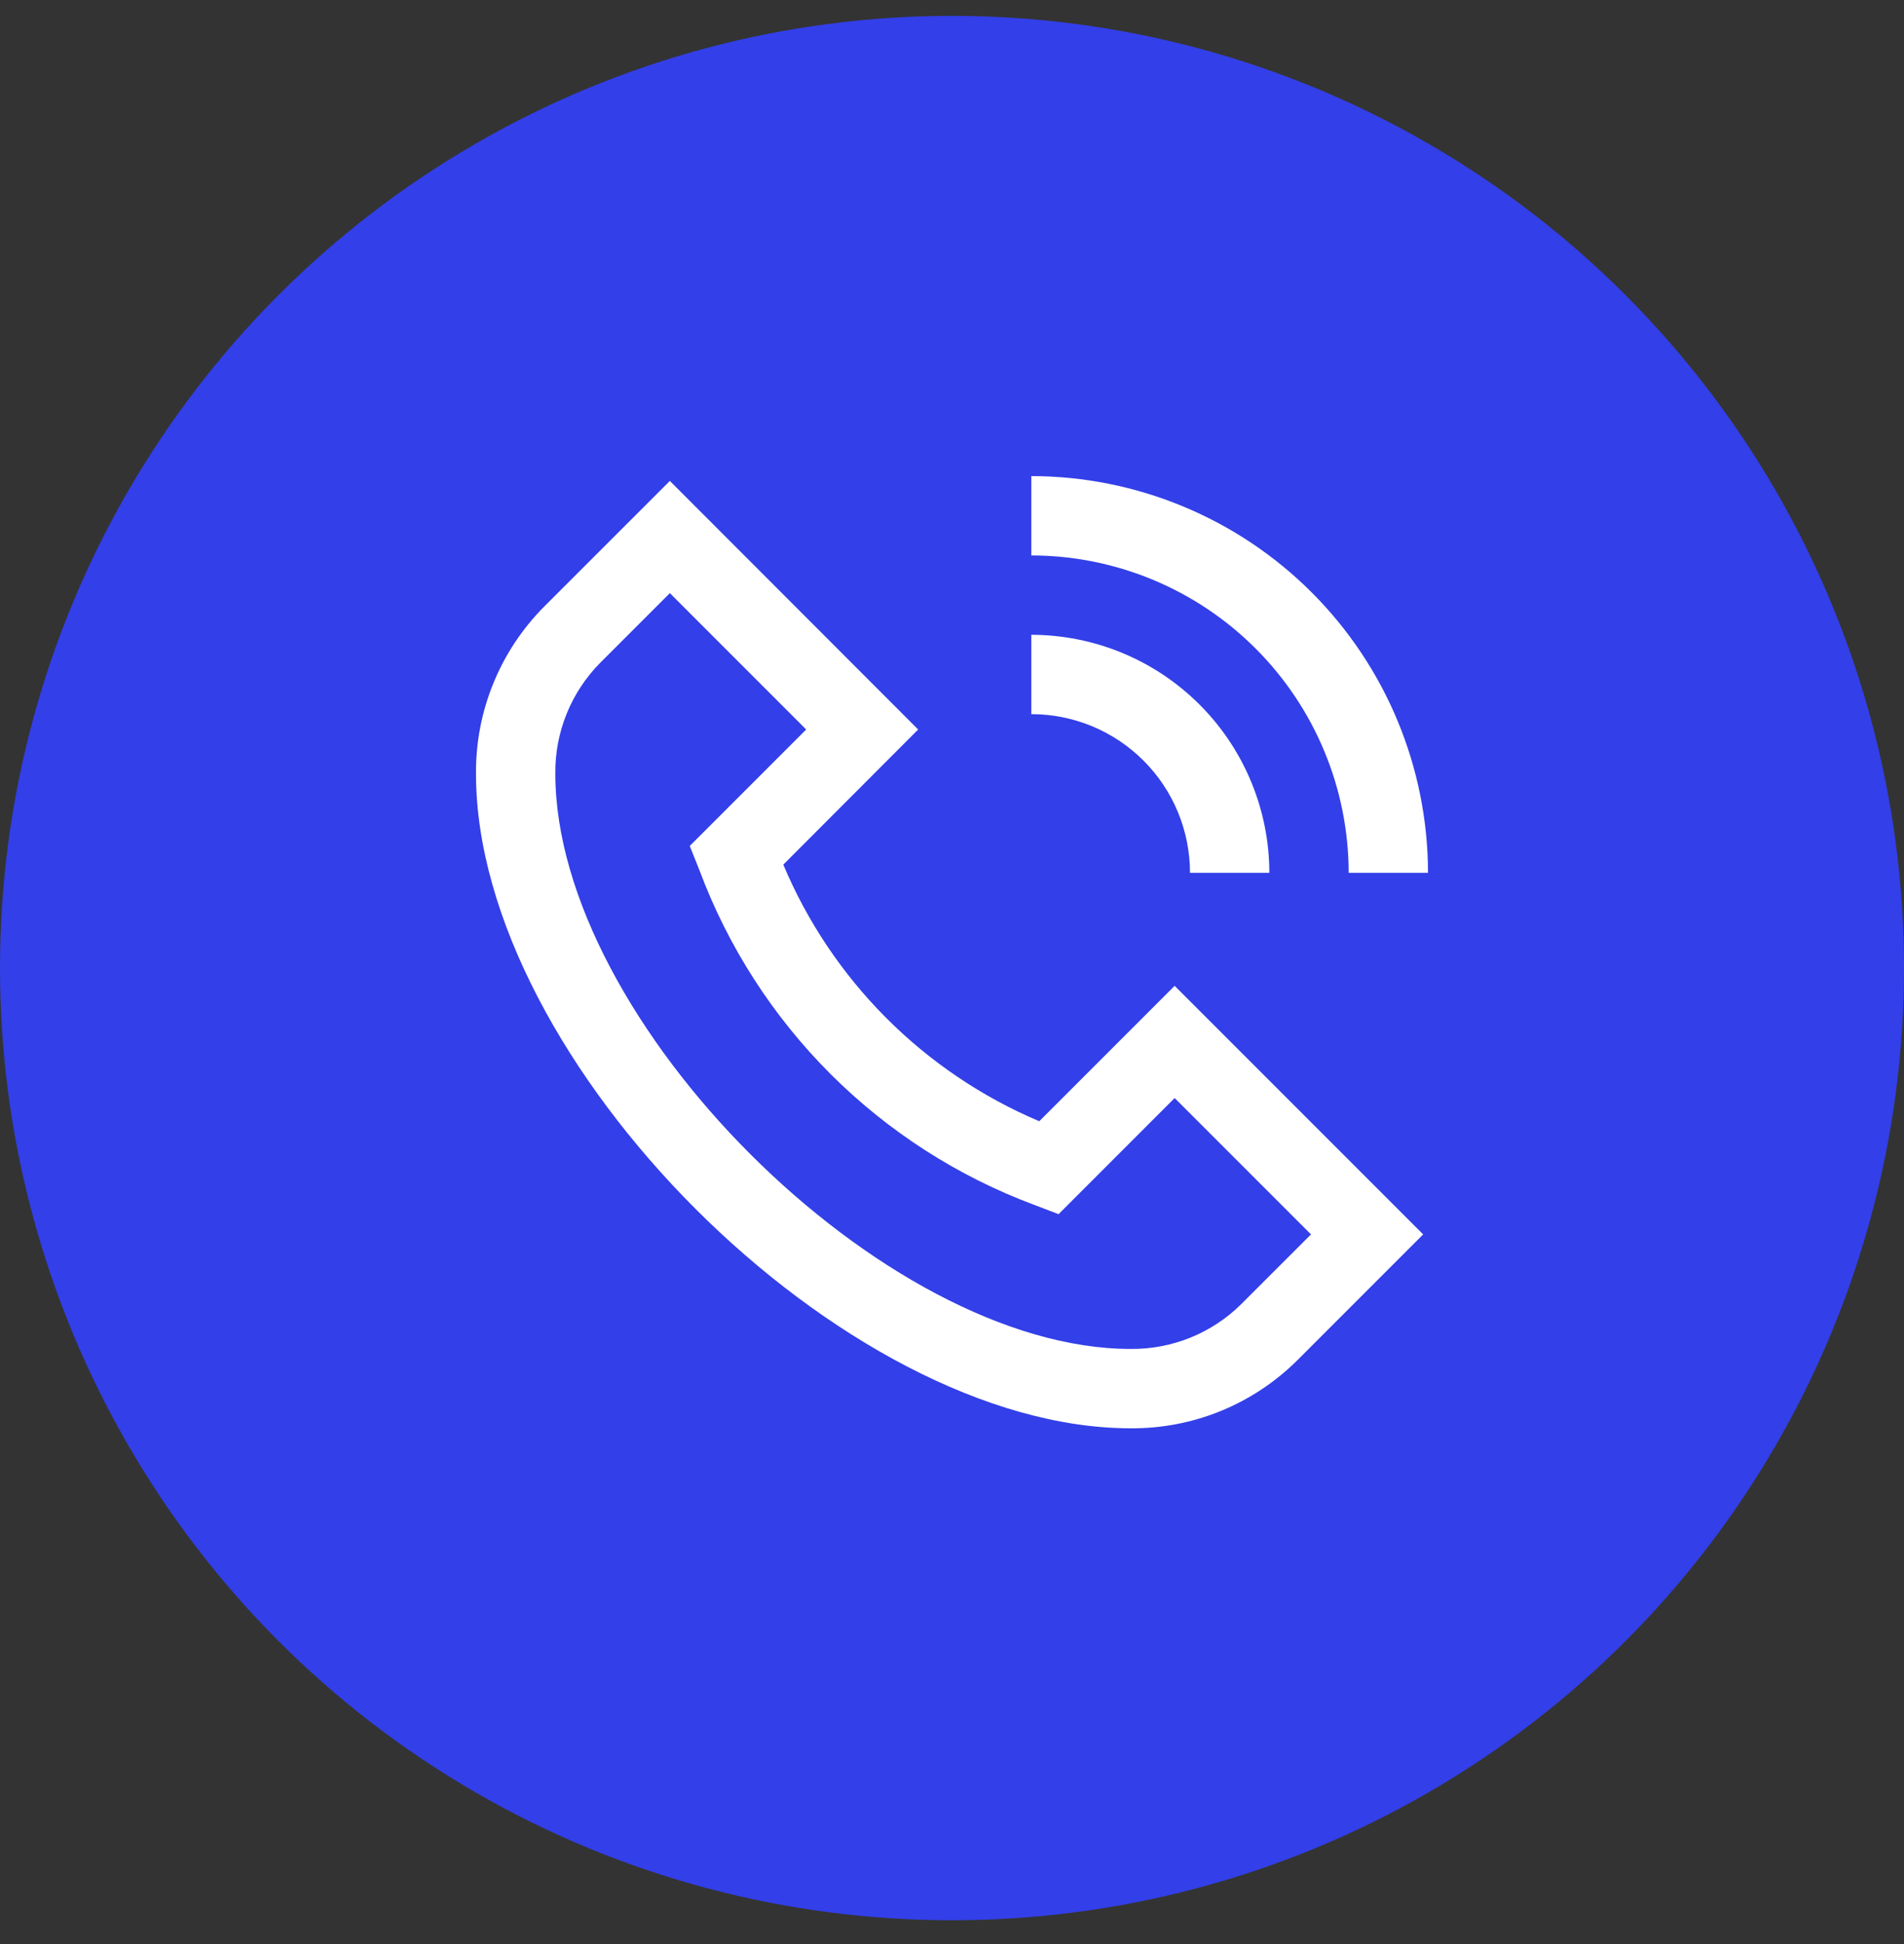 <?xml version="1.0" encoding="UTF-8"?> <svg xmlns="http://www.w3.org/2000/svg" width="48" height="49" viewBox="0 0 48 49" fill="none"><rect x="0" y="0" width="48" height="49" fill="#333333" stroke="none"/> <circle cx="24" cy="24.4" r="24" fill="#333FE8"></circle> <g clip-path="url(#clip0_14_26)"> <path d="M26.2 28.261C23.289 27.028 20.973 24.707 19.747 21.793L23.147 18.387L16.887 12.122L13.716 15.292C13.166 15.845 12.731 16.502 12.437 17.224C12.142 17.946 11.994 18.72 12 19.5C12 26.748 21.252 36 28.5 36C29.28 36.007 30.054 35.858 30.776 35.564C31.498 35.269 32.154 34.834 32.707 34.284L35.878 31.113L29.613 24.848L26.2 28.261ZM31.292 32.87C30.925 33.234 30.489 33.521 30.01 33.715C29.53 33.909 29.017 34.006 28.5 34C22.267 34 14 25.733 14 19.5C13.994 18.983 14.091 18.47 14.285 17.99C14.479 17.511 14.766 17.075 15.13 16.707L16.887 14.95L20.324 18.387L17.389 21.322L17.634 21.936C18.355 23.865 19.483 25.617 20.94 27.073C22.398 28.528 24.151 29.653 26.081 30.372L26.687 30.603L29.613 27.676L33.05 31.113L31.292 32.87ZM26 14V12C28.651 12.003 31.193 13.057 33.068 14.932C34.943 16.807 35.997 19.349 36 22H34C33.998 19.879 33.154 17.846 31.654 16.346C30.155 14.846 28.121 14.002 26 14V14ZM26 18V16C27.591 16.002 29.116 16.634 30.241 17.759C31.366 18.884 31.999 20.409 32 22H30C30 20.939 29.579 19.922 28.829 19.172C28.078 18.421 27.061 18 26 18Z" fill="white"></path> </g> <defs> <clipPath id="clip0_14_26"> <rect width="24" height="24" fill="white" transform="translate(12 12)"></rect> </clipPath> </defs> </svg> 